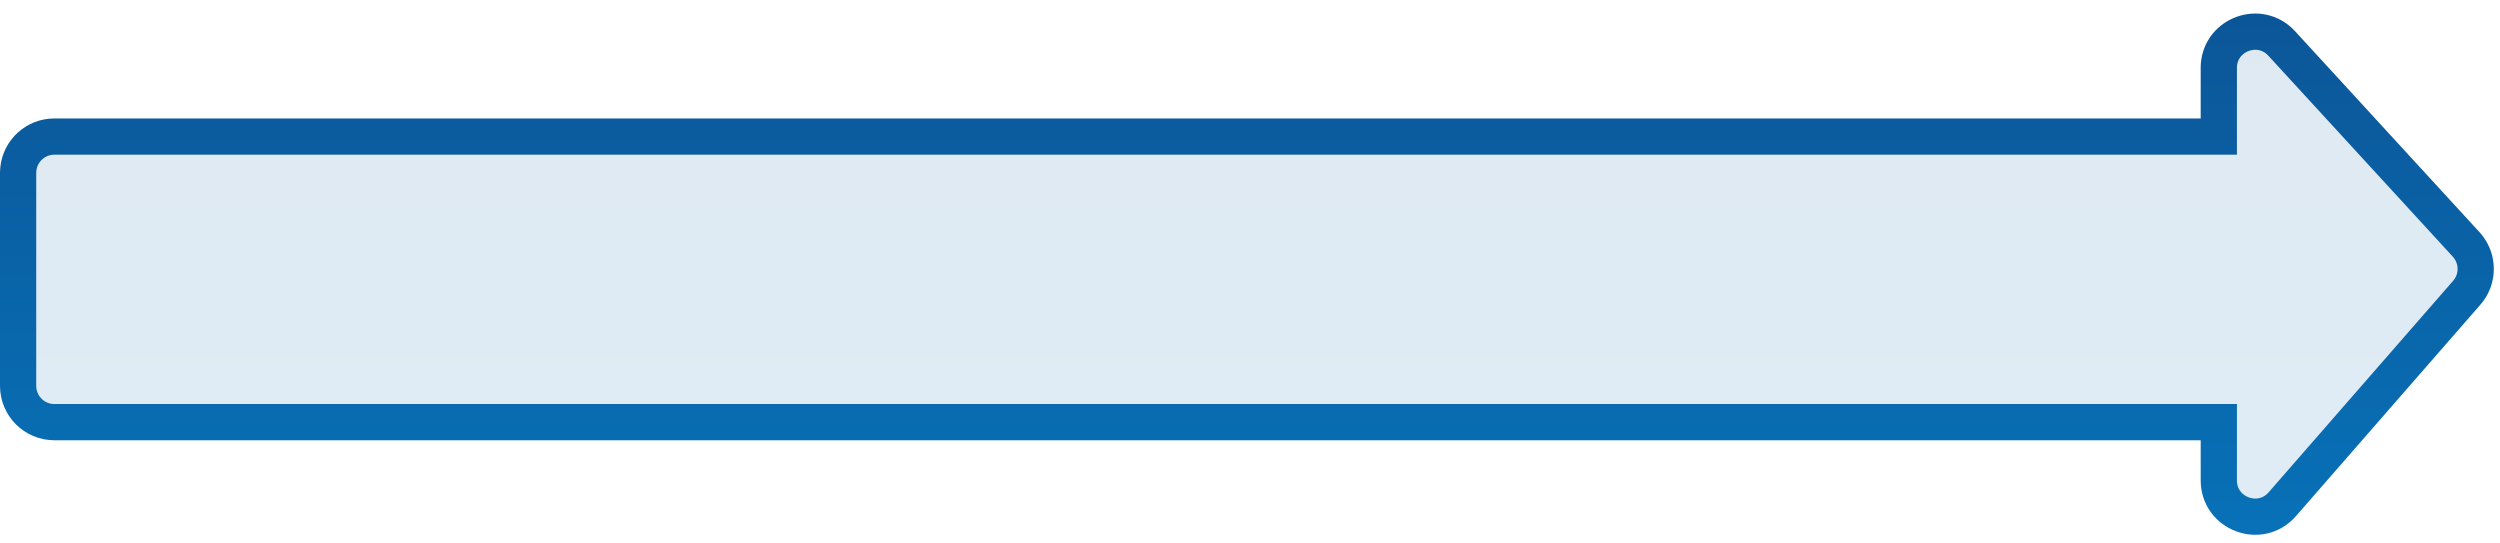 <?xml version="1.0" encoding="UTF-8"?> <svg xmlns="http://www.w3.org/2000/svg" width="138" height="30" viewBox="0 0 138 30" fill="none"><path d="M122.483 3.584C122.616 1.876 124.756 1.098 125.95 2.399L136.132 13.492L136.253 13.638C136.782 14.335 136.795 15.301 136.283 16.012L136.165 16.159L125.984 27.831C124.769 29.224 122.478 28.364 122.478 26.516V23.302H3C1.895 23.302 1 22.406 1 21.302V9.539L1.011 9.335C1.113 8.326 1.964 7.539 3 7.539H122.478V3.752L122.483 3.584Z" fill="url(#paint0_linear_143_15)" fill-opacity="0.13" stroke="url(#paint1_linear_143_15)" stroke-width="2"></path><defs><linearGradient id="paint0_linear_143_15" x1="69" y1="94.184" x2="69" y2="-38.816" gradientUnits="userSpaceOnUse"><stop stop-color="#00AFFF"></stop><stop offset="1" stop-color="#10306C"></stop></linearGradient><linearGradient id="paint1_linear_143_15" x1="69" y1="94.184" x2="69" y2="-38.816" gradientUnits="userSpaceOnUse"><stop stop-color="#00AFFF"></stop><stop offset="1" stop-color="#10306C"></stop></linearGradient></defs></svg> 